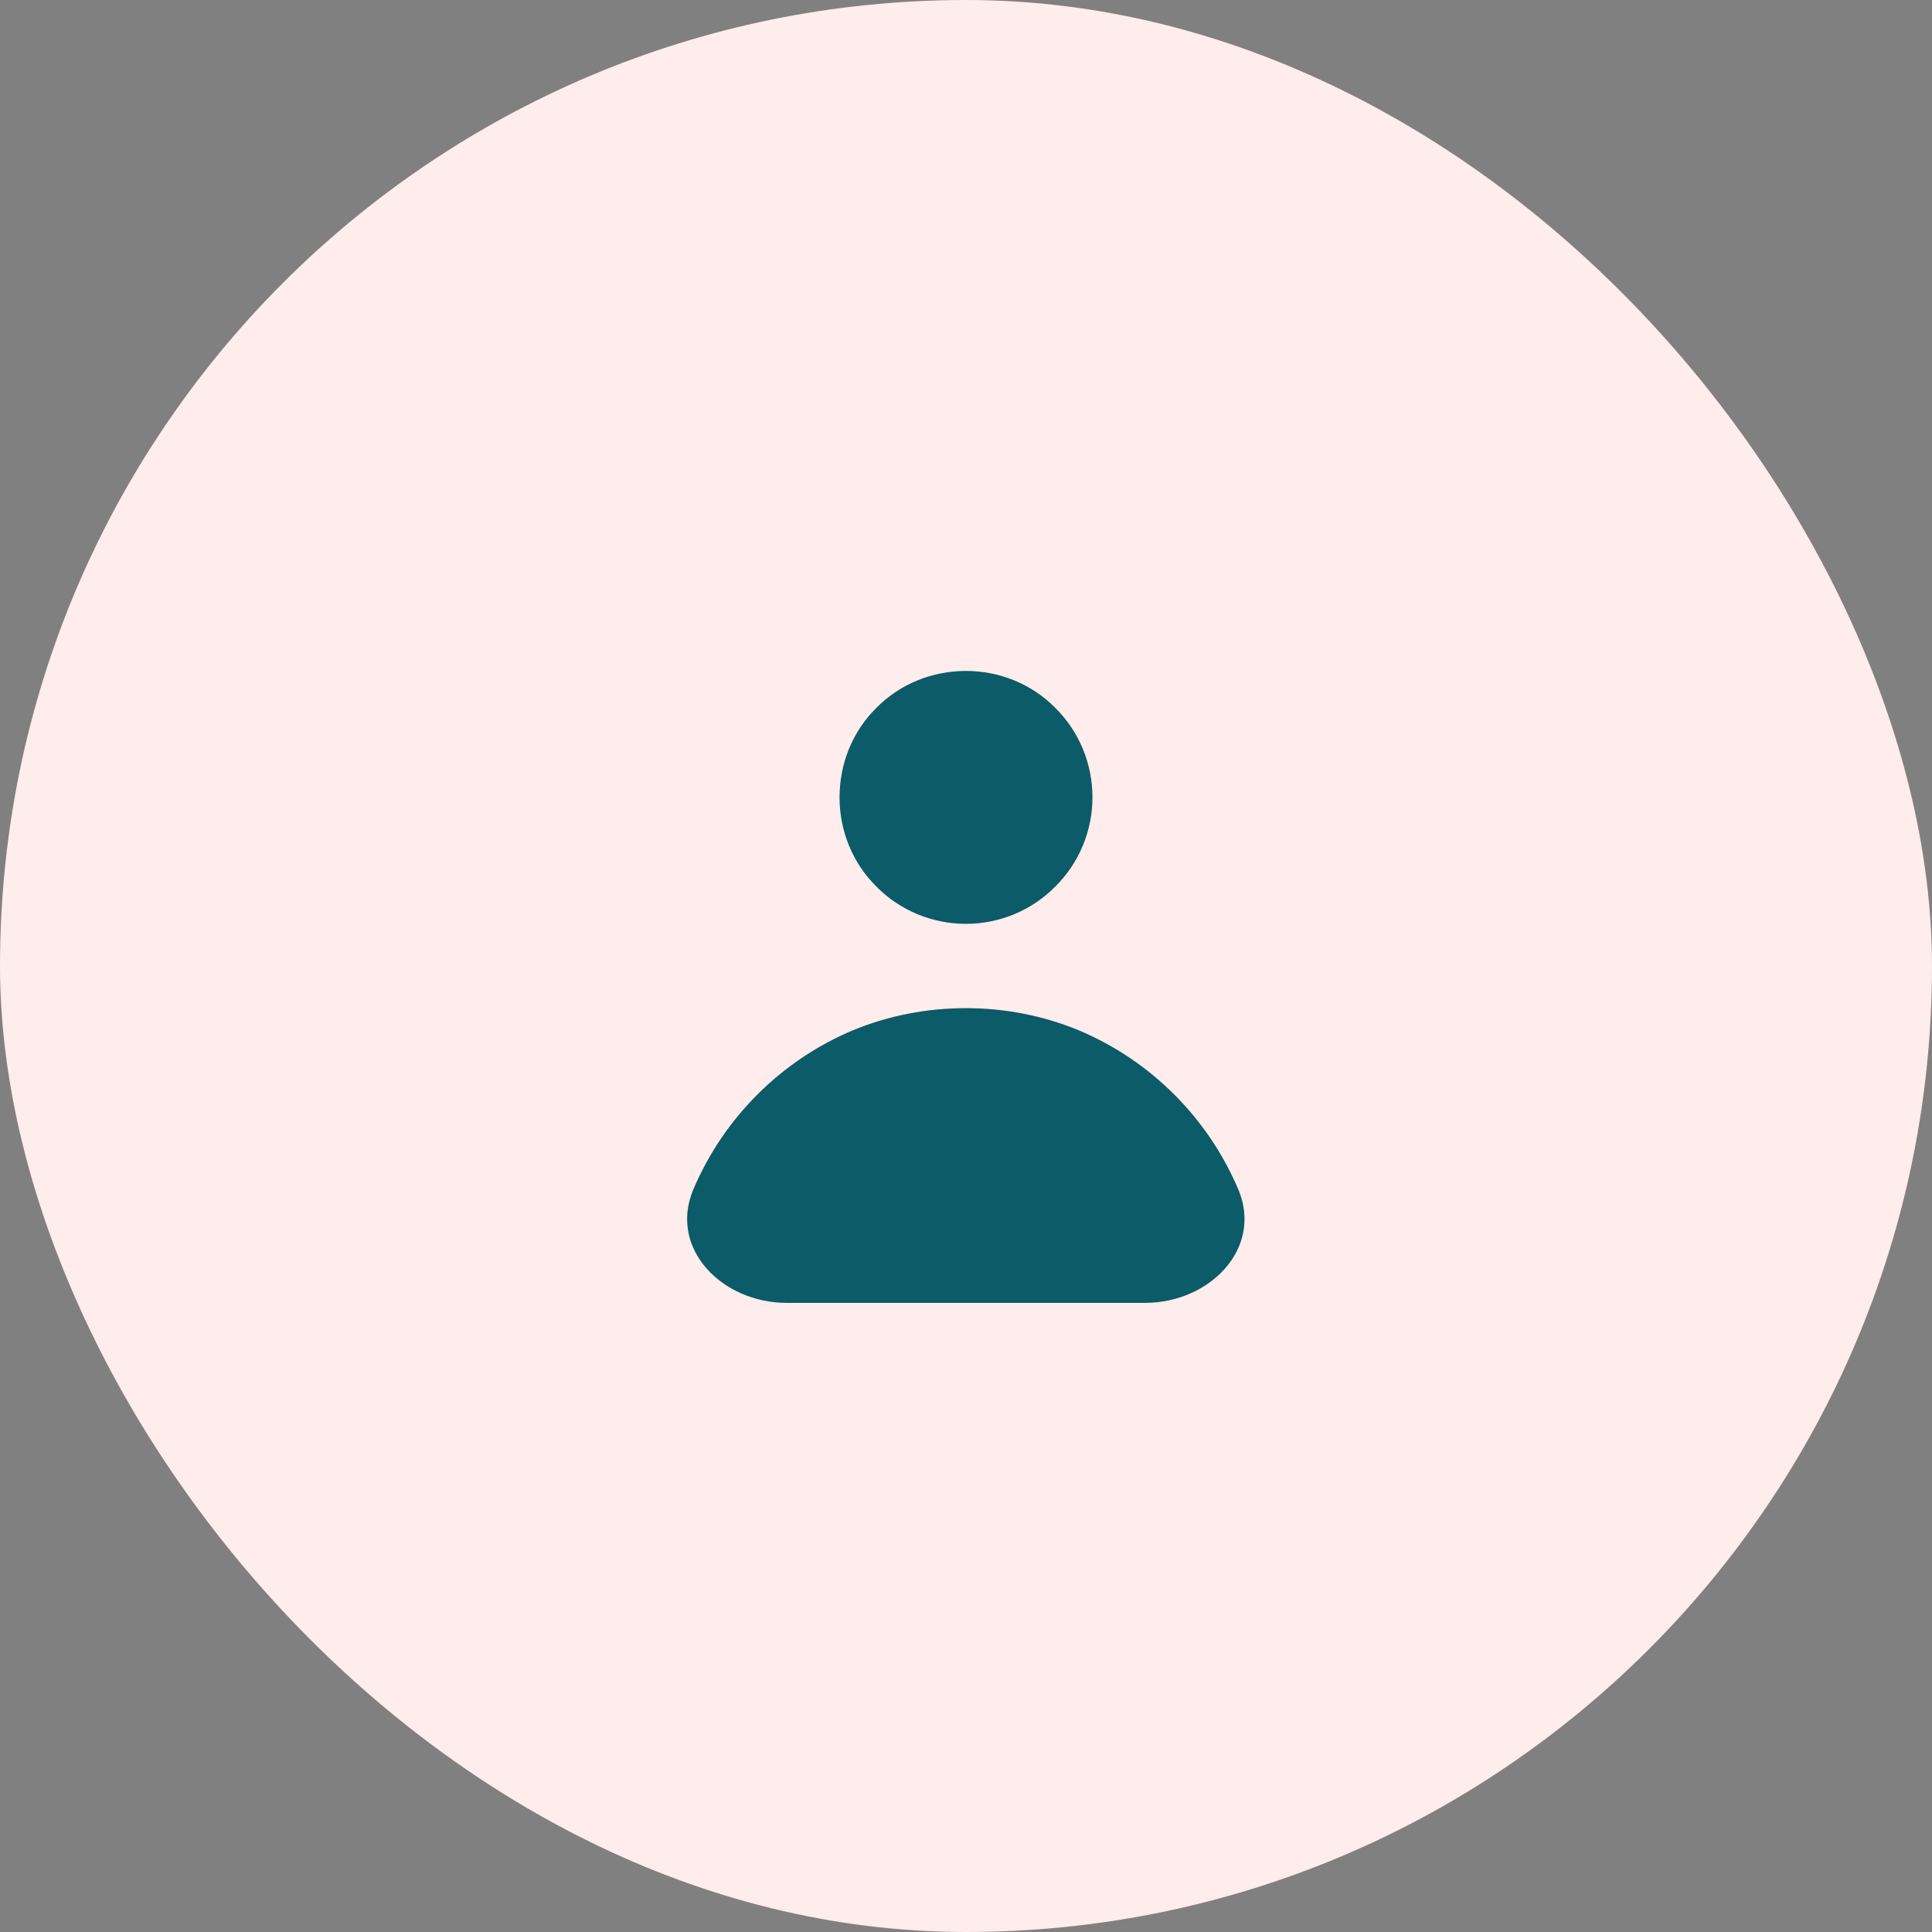 <svg width="55" height="55" viewBox="0 0 55 55" fill="none" xmlns="http://www.w3.org/2000/svg" xmlns:xlink="http://www.w3.org/1999/xlink">
	<rect x="0" y="0" width="55" height="55" fill="#808080" stroke="none"/>
	<desc>
			Created with Pixso.
	</desc>
	<defs>
		<clipPath id="clip110_69">
			<rect id="heroicons:sm-user" rx="-0.5" width="23" height="23" transform="translate(16 16)" fill="white" fill-opacity="0"/>
		</clipPath>
	</defs>
	<rect id="Rectangle 271" rx="27.5" width="55" height="55" fill="#FFECEC" fill-opacity="1"/>
	<rect id="heroicons:sm-user" rx="-0.5" width="23" height="23" transform="translate(16 16)" fill="#FFFFFF" fill-opacity="0"/>
	<g clip-path="url(#clip110_69)">
		<path id="Vector" d="M27.5 26.3C28.45 26.3 29.37 25.92 30.04 25.24C30.72 24.57 31.1 23.65 31.1 22.7C31.1 21.74 30.72 20.82 30.04 20.15C29.37 19.47 28.45 19.1 27.5 19.1C26.54 19.1 25.62 19.47 24.95 20.15C24.27 20.82 23.9 21.74 23.9 22.7C23.9 23.65 24.27 24.57 24.95 25.24C25.62 25.92 26.54 26.3 27.5 26.3ZM22.39 37.09C20.57 37.09 19.04 35.56 19.73 33.88C20.16 32.86 20.78 31.94 21.56 31.16C22.34 30.38 23.26 29.76 24.28 29.33C25.3 28.91 26.39 28.7 27.5 28.7C28.6 28.7 29.69 28.91 30.71 29.33C31.73 29.76 32.65 30.38 33.43 31.16C34.21 31.94 34.83 32.86 35.26 33.88C35.95 35.56 34.42 37.09 32.6 37.09L22.39 37.09Z" fill="#0B5B68" fill-opacity="1" fill-rule="evenodd"/>
	</g>
</svg>
